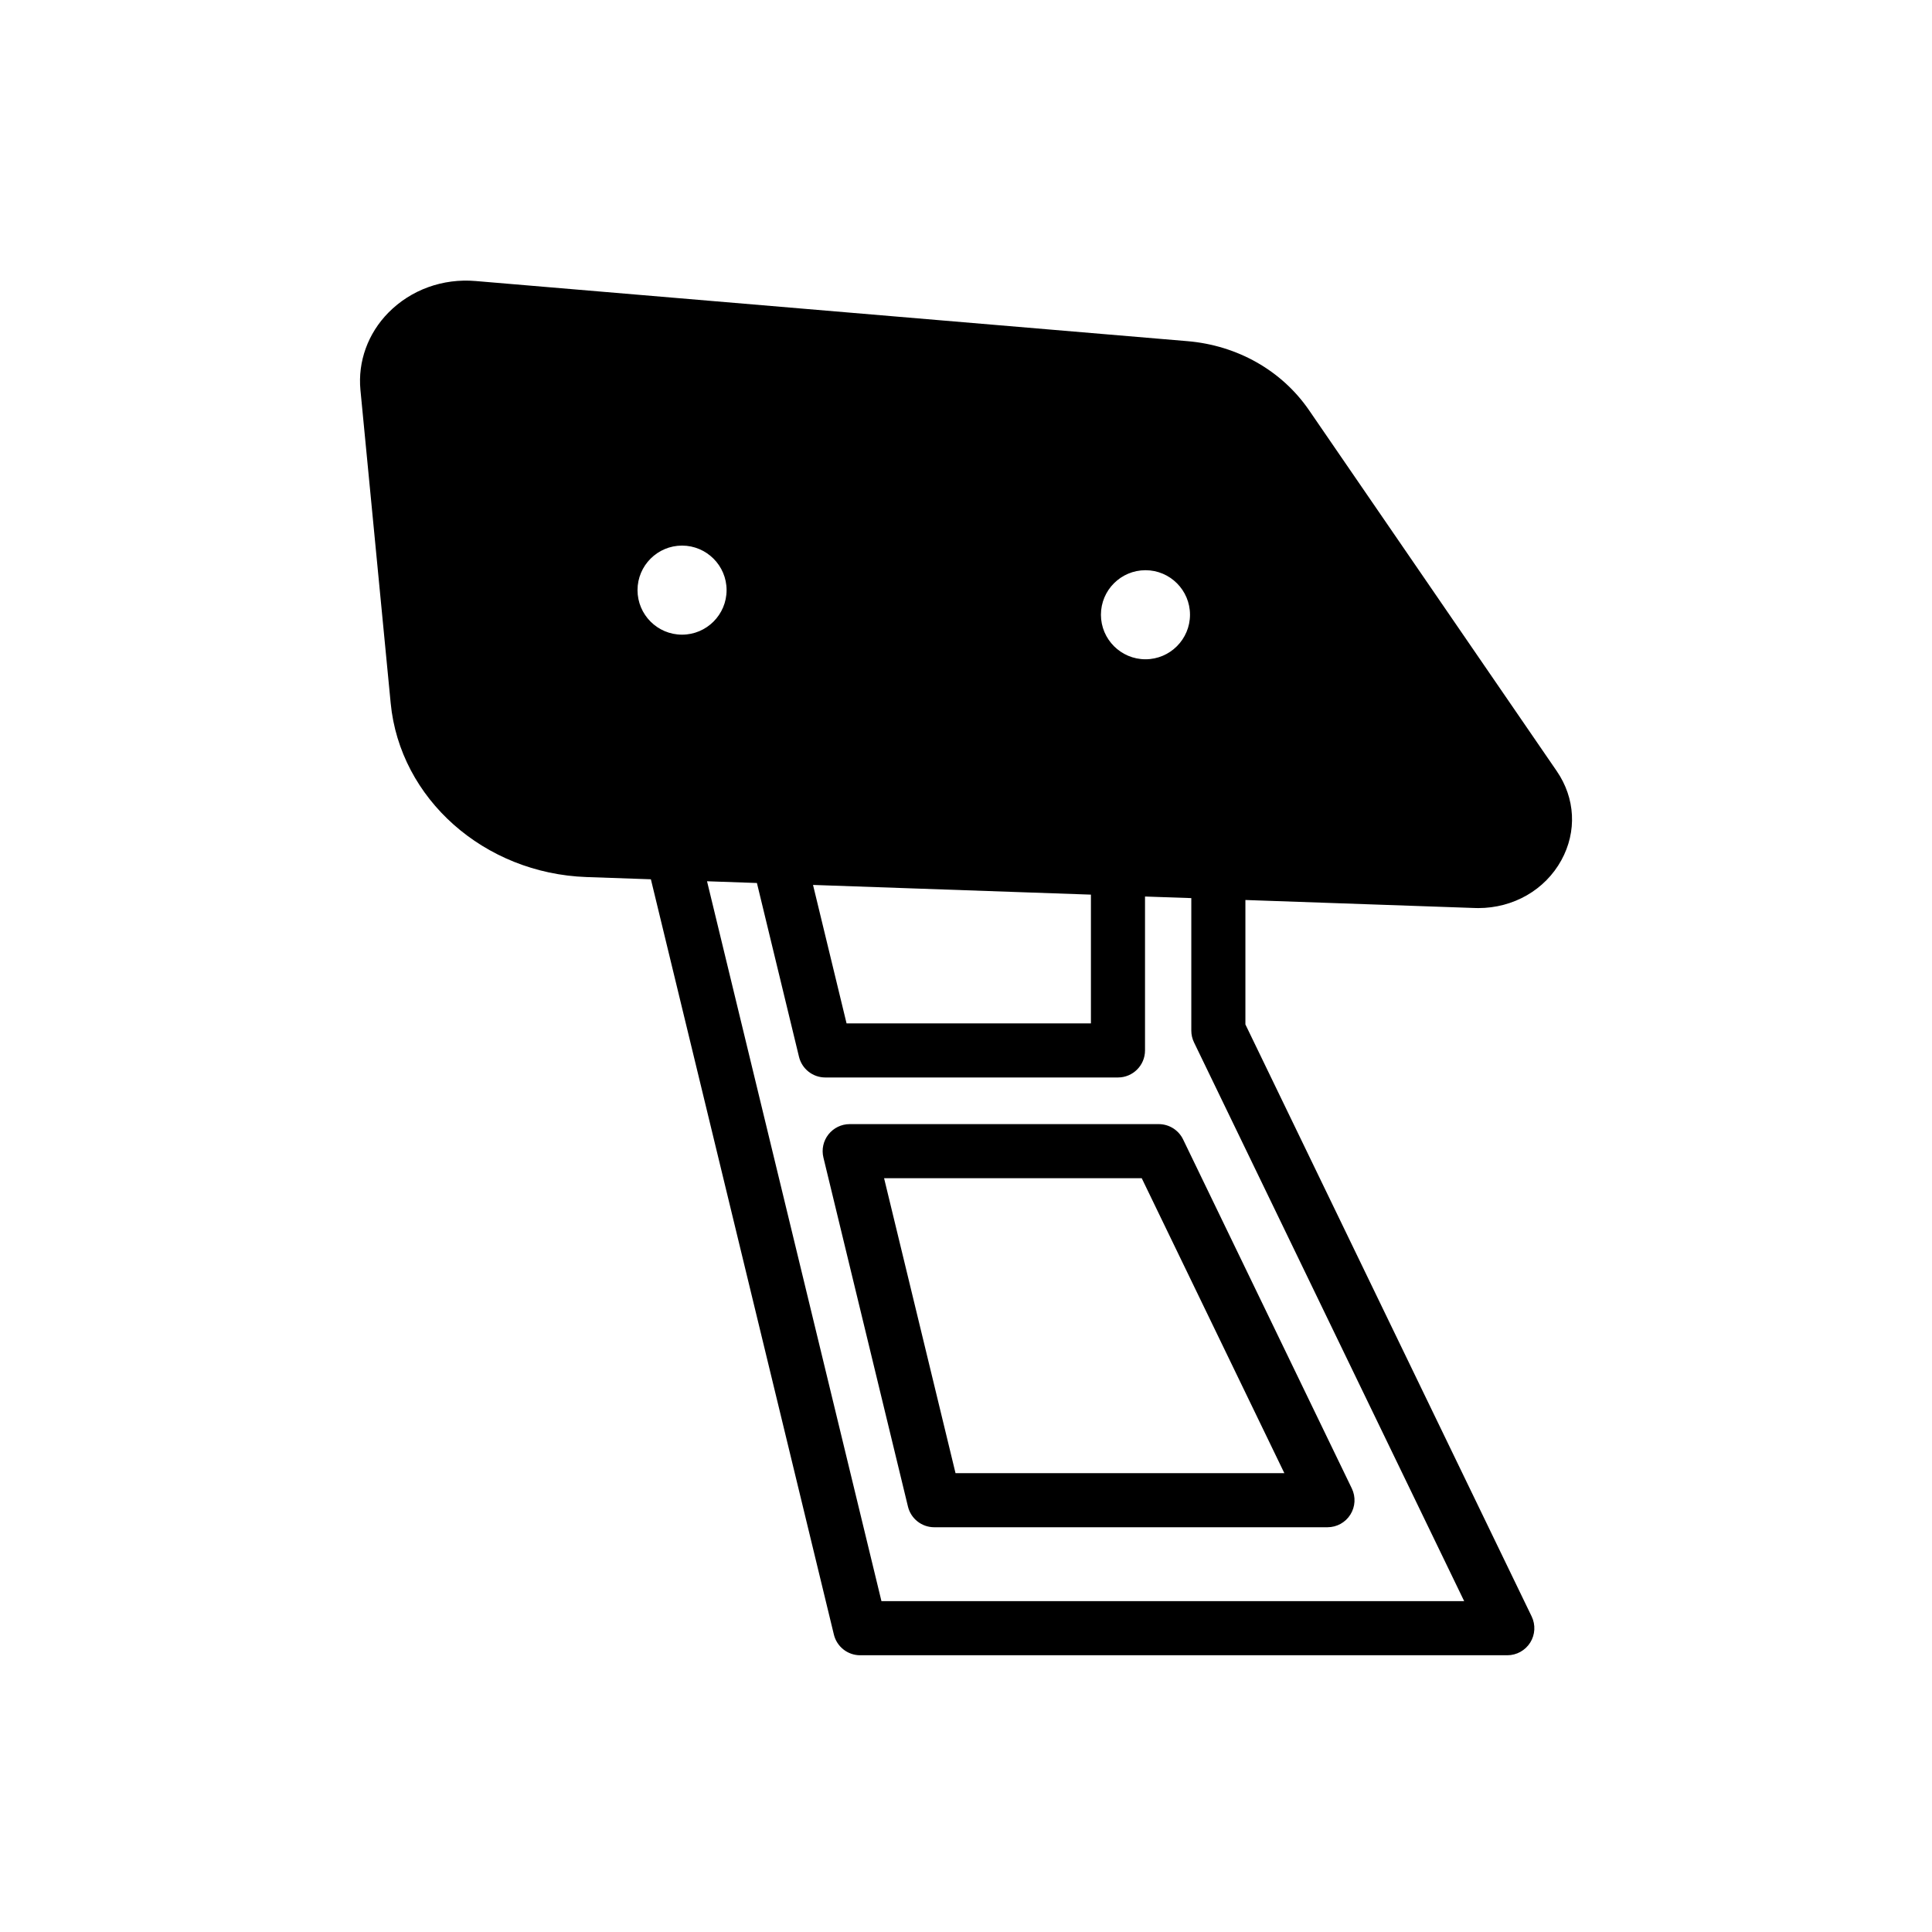<?xml version="1.0" encoding="UTF-8"?> <svg xmlns="http://www.w3.org/2000/svg" id="a" data-name="Layer 1" viewBox="0 0 500 500"><path d="M402.88,199.55l-64.1-93.39c-7.05-10.26-18.53-16.78-31.49-17.87l-184.18-15.56c-8.51-.73-16.73,2.25-22.56,8.15-5.33,5.39-7.97,12.69-7.27,20.04l7.83,81.06c2.38,24.73,24.17,44.07,50.68,45l16.66.58,47.36,195.47c.76,3.14,3.57,5.35,6.8,5.35h167.48c2.41,0,4.64-1.24,5.93-3.28,1.28-2.04,1.42-4.6.37-6.77l-74.08-153.21v-32.2l59.32,2.07c.31.01.62.02.93.02,9.1,0,17.29-4.69,21.52-12.39,4.07-7.42,3.62-16.05-1.2-23.07ZM296.45,147.57c6.35,0,11.52,5.17,11.52,11.52s-5.17,11.53-11.52,11.53-11.53-5.17-11.53-11.53,5.17-11.52,11.53-11.52ZM282.33,231.53v33.32h-63.24l-8.68-35.83,71.92,2.51ZM164.99,152.72c0-6.35,5.17-11.52,11.52-11.52s11.53,5.17,11.53,11.52-5.17,11.53-11.53,11.53-11.52-5.17-11.52-11.53ZM378.93,414.38h-150.81l-45.14-186.31,12.91.45,10.89,44.98c.76,3.14,3.57,5.35,6.8,5.35h75.75c3.86,0,7-3.13,7-7v-39.83l11.98.41v34.29c0,1.05.24,2.1.7,3.05l69.92,144.61Z" style="fill: #000; stroke-width: 0px;"></path><path d="M349.85,385.21l-43.67-90.34c-1.17-2.41-3.62-3.95-6.31-3.95h-79.97c-2.15,0-4.17.99-5.5,2.67-1.33,1.69-1.81,3.89-1.3,5.98l21.88,90.33c.76,3.14,3.57,5.35,6.8,5.35h101.77c2.41,0,4.65-1.23,5.93-3.28,1.28-2.04,1.42-4.59.37-6.76ZM247.29,381.25l-18.49-76.33h66.68l36.91,76.33h-85.1Z" style="fill: #000; stroke-width: 0px;"></path></svg> 